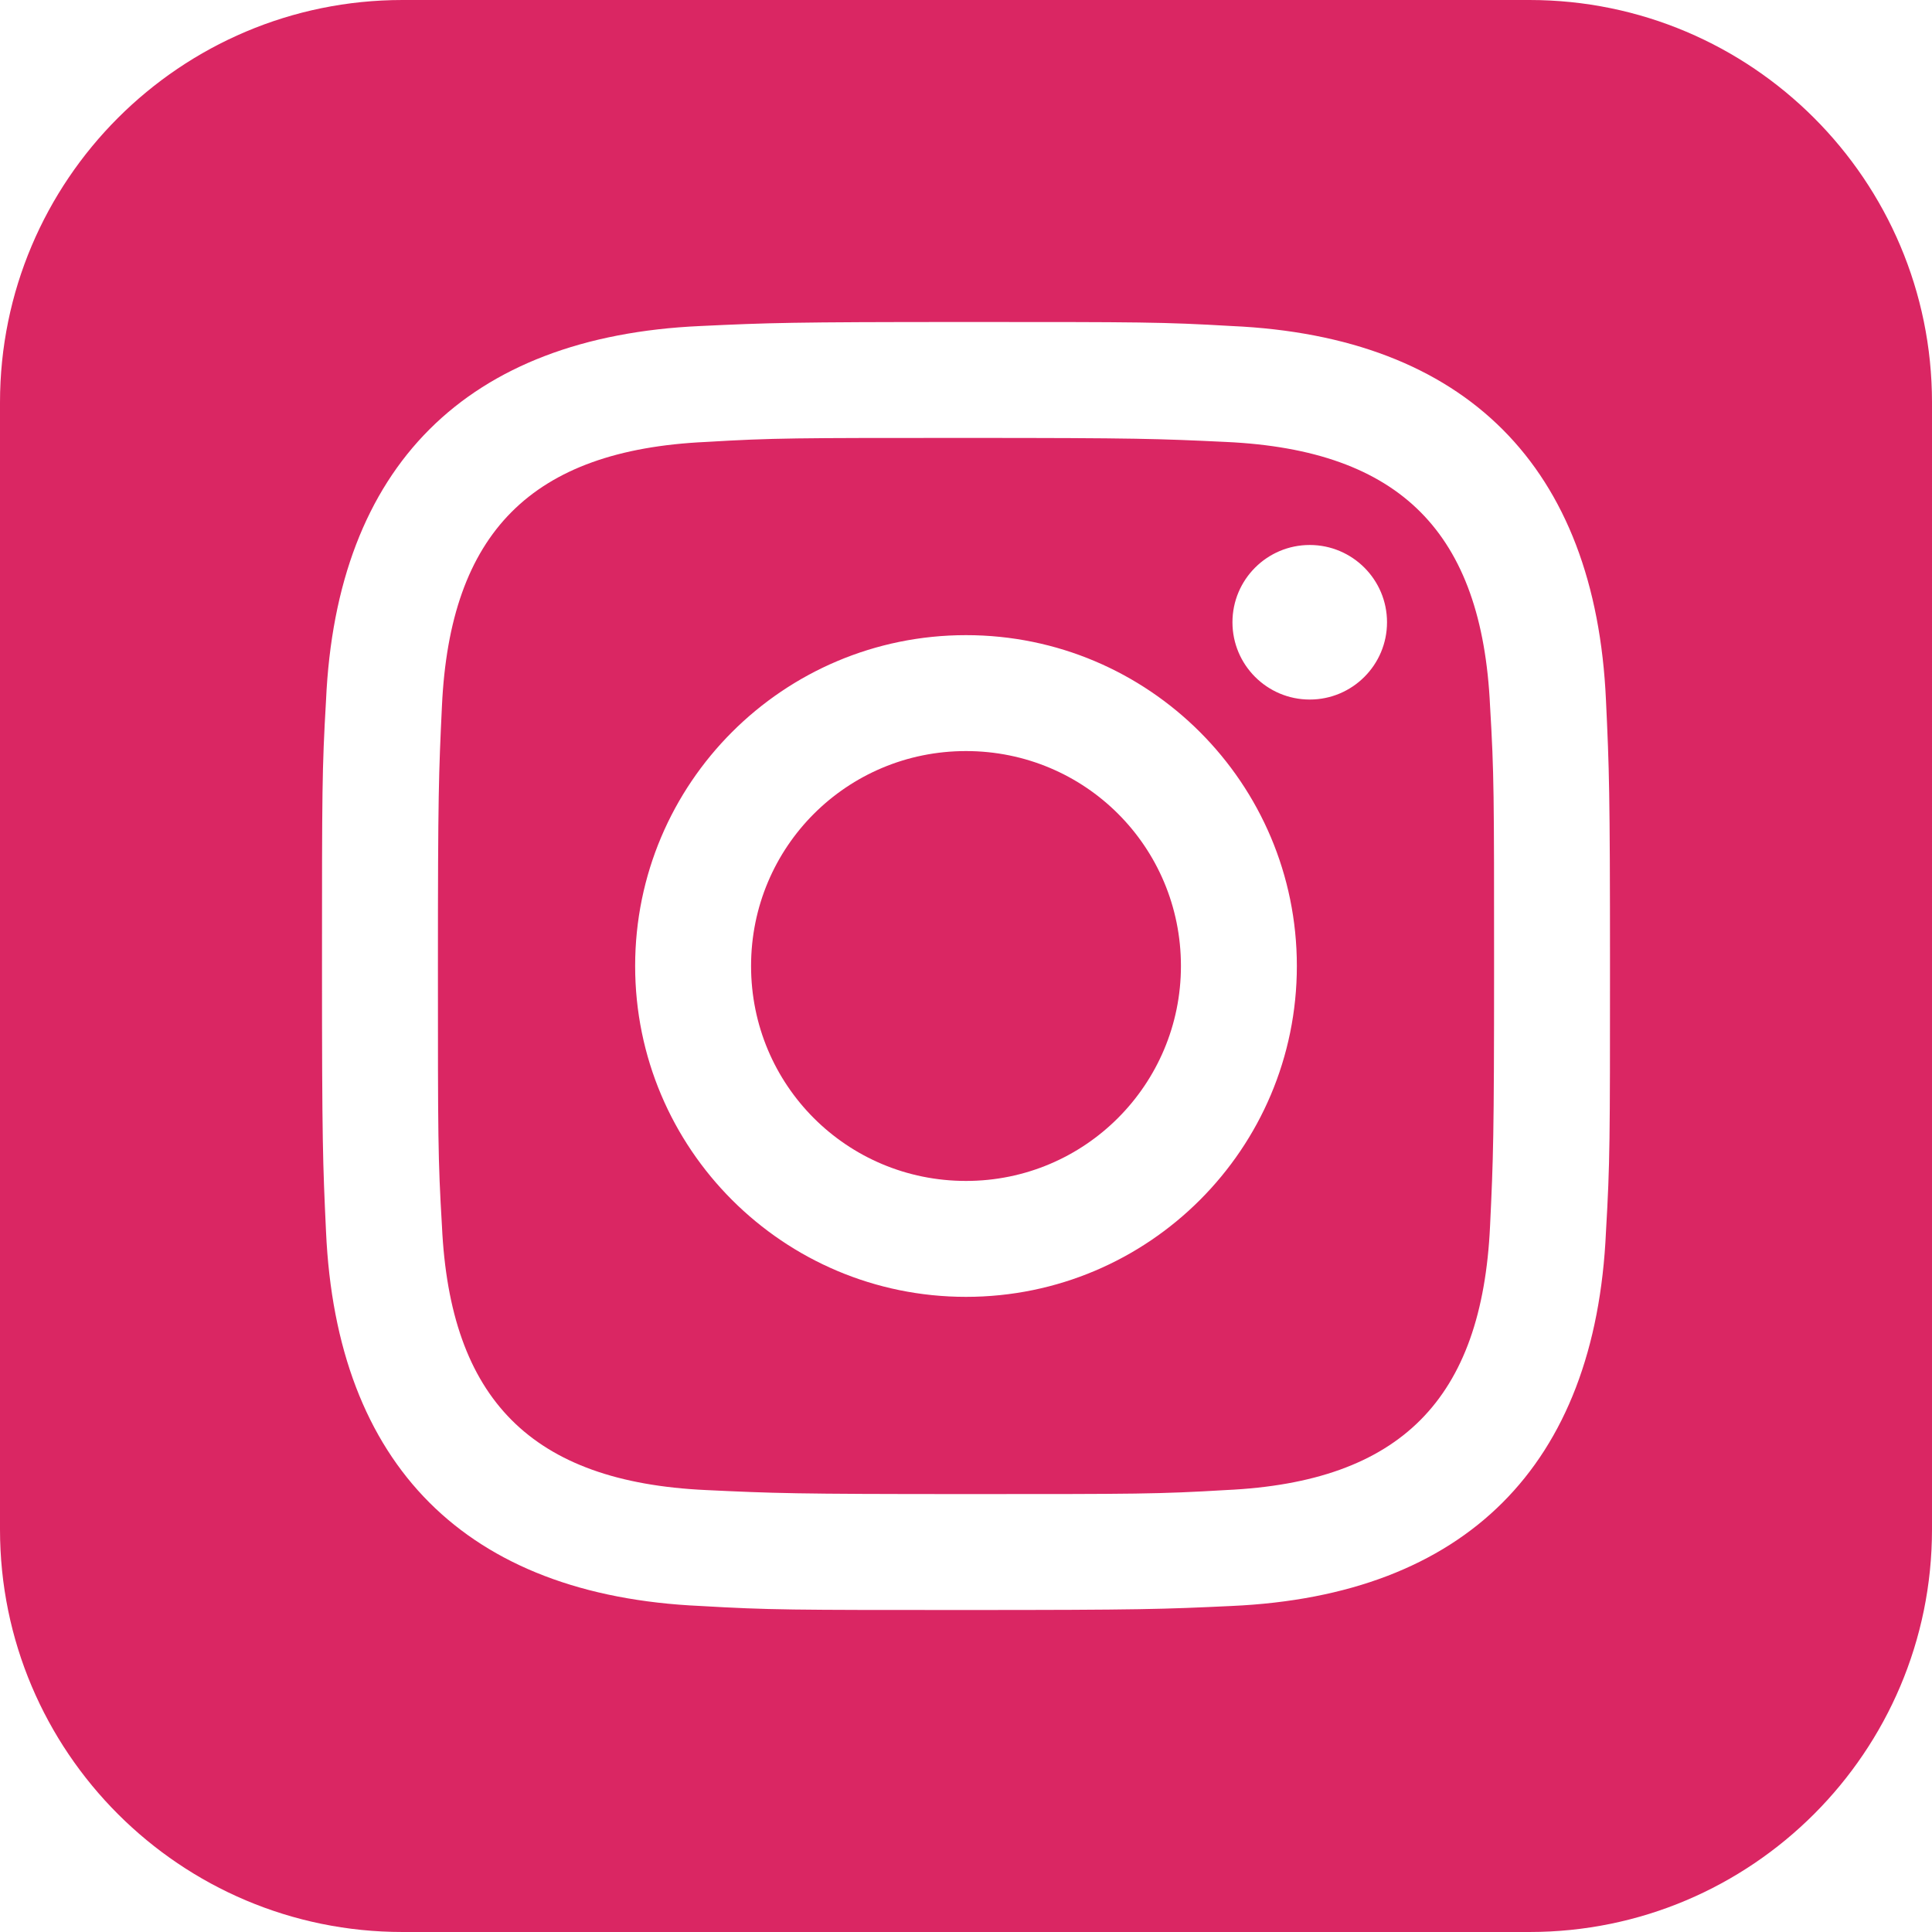 <?xml version="1.0" encoding="UTF-8"?>
<svg id="Layer_1" data-name="Layer 1" xmlns="http://www.w3.org/2000/svg" viewBox="0 0 24 24">
  <defs>
    <style>
      .cls-1 {
        fill: #da2663;
        stroke-width: 0px;
      }
    </style>
  </defs>
  <path class="cls-1" d="M15.23,5.49c-.84-.04-1.1-.05-3.23-.05s-2.39,0-3.23.05c-2.17.1-3.18,1.13-3.28,3.28-.04.84-.05,1.1-.05,3.23s0,2.39.05,3.23c.1,2.15,1.11,3.18,3.28,3.28.84.04,1.1.05,3.23.05s2.39,0,3.23-.05c2.17-.1,3.18-1.13,3.28-3.28.04-.84.05-1.1.05-3.23s0-2.39-.05-3.23c-.1-2.15-1.11-3.18-3.28-3.28ZM12,16.11c-2.27,0-4.11-1.84-4.11-4.11s1.84-4.11,4.11-4.11,4.11,1.84,4.11,4.11-1.84,4.11-4.11,4.11ZM16.27,8.69c-.53,0-.96-.43-.96-.96s.43-.96.96-.96.96.43.96.96-.43.96-.96.96ZM14.67,12c0,1.47-1.19,2.67-2.67,2.67s-2.67-1.19-2.67-2.67,1.19-2.67,2.67-2.67,2.67,1.19,2.67,2.67ZM19,0H5C2.24,0,0,2.24,0,5v14c0,2.76,2.24,5,5,5h14c2.76,0,5-2.24,5-5V5c0-2.76-2.24-5-5-5ZM19.95,15.3c-.13,2.91-1.75,4.52-4.65,4.65-.85.04-1.13.05-3.3.05s-2.44,0-3.3-.05c-2.91-.13-4.52-1.75-4.65-4.65-.04-.85-.05-1.12-.05-3.3s0-2.44.05-3.3c.13-2.91,1.75-4.52,4.65-4.65.85-.04,1.12-.05,3.3-.05s2.44,0,3.3.05c2.91.13,4.52,1.75,4.65,4.65.04.85.05,1.13.05,3.3s0,2.44-.05,3.3Z"/>
</svg>